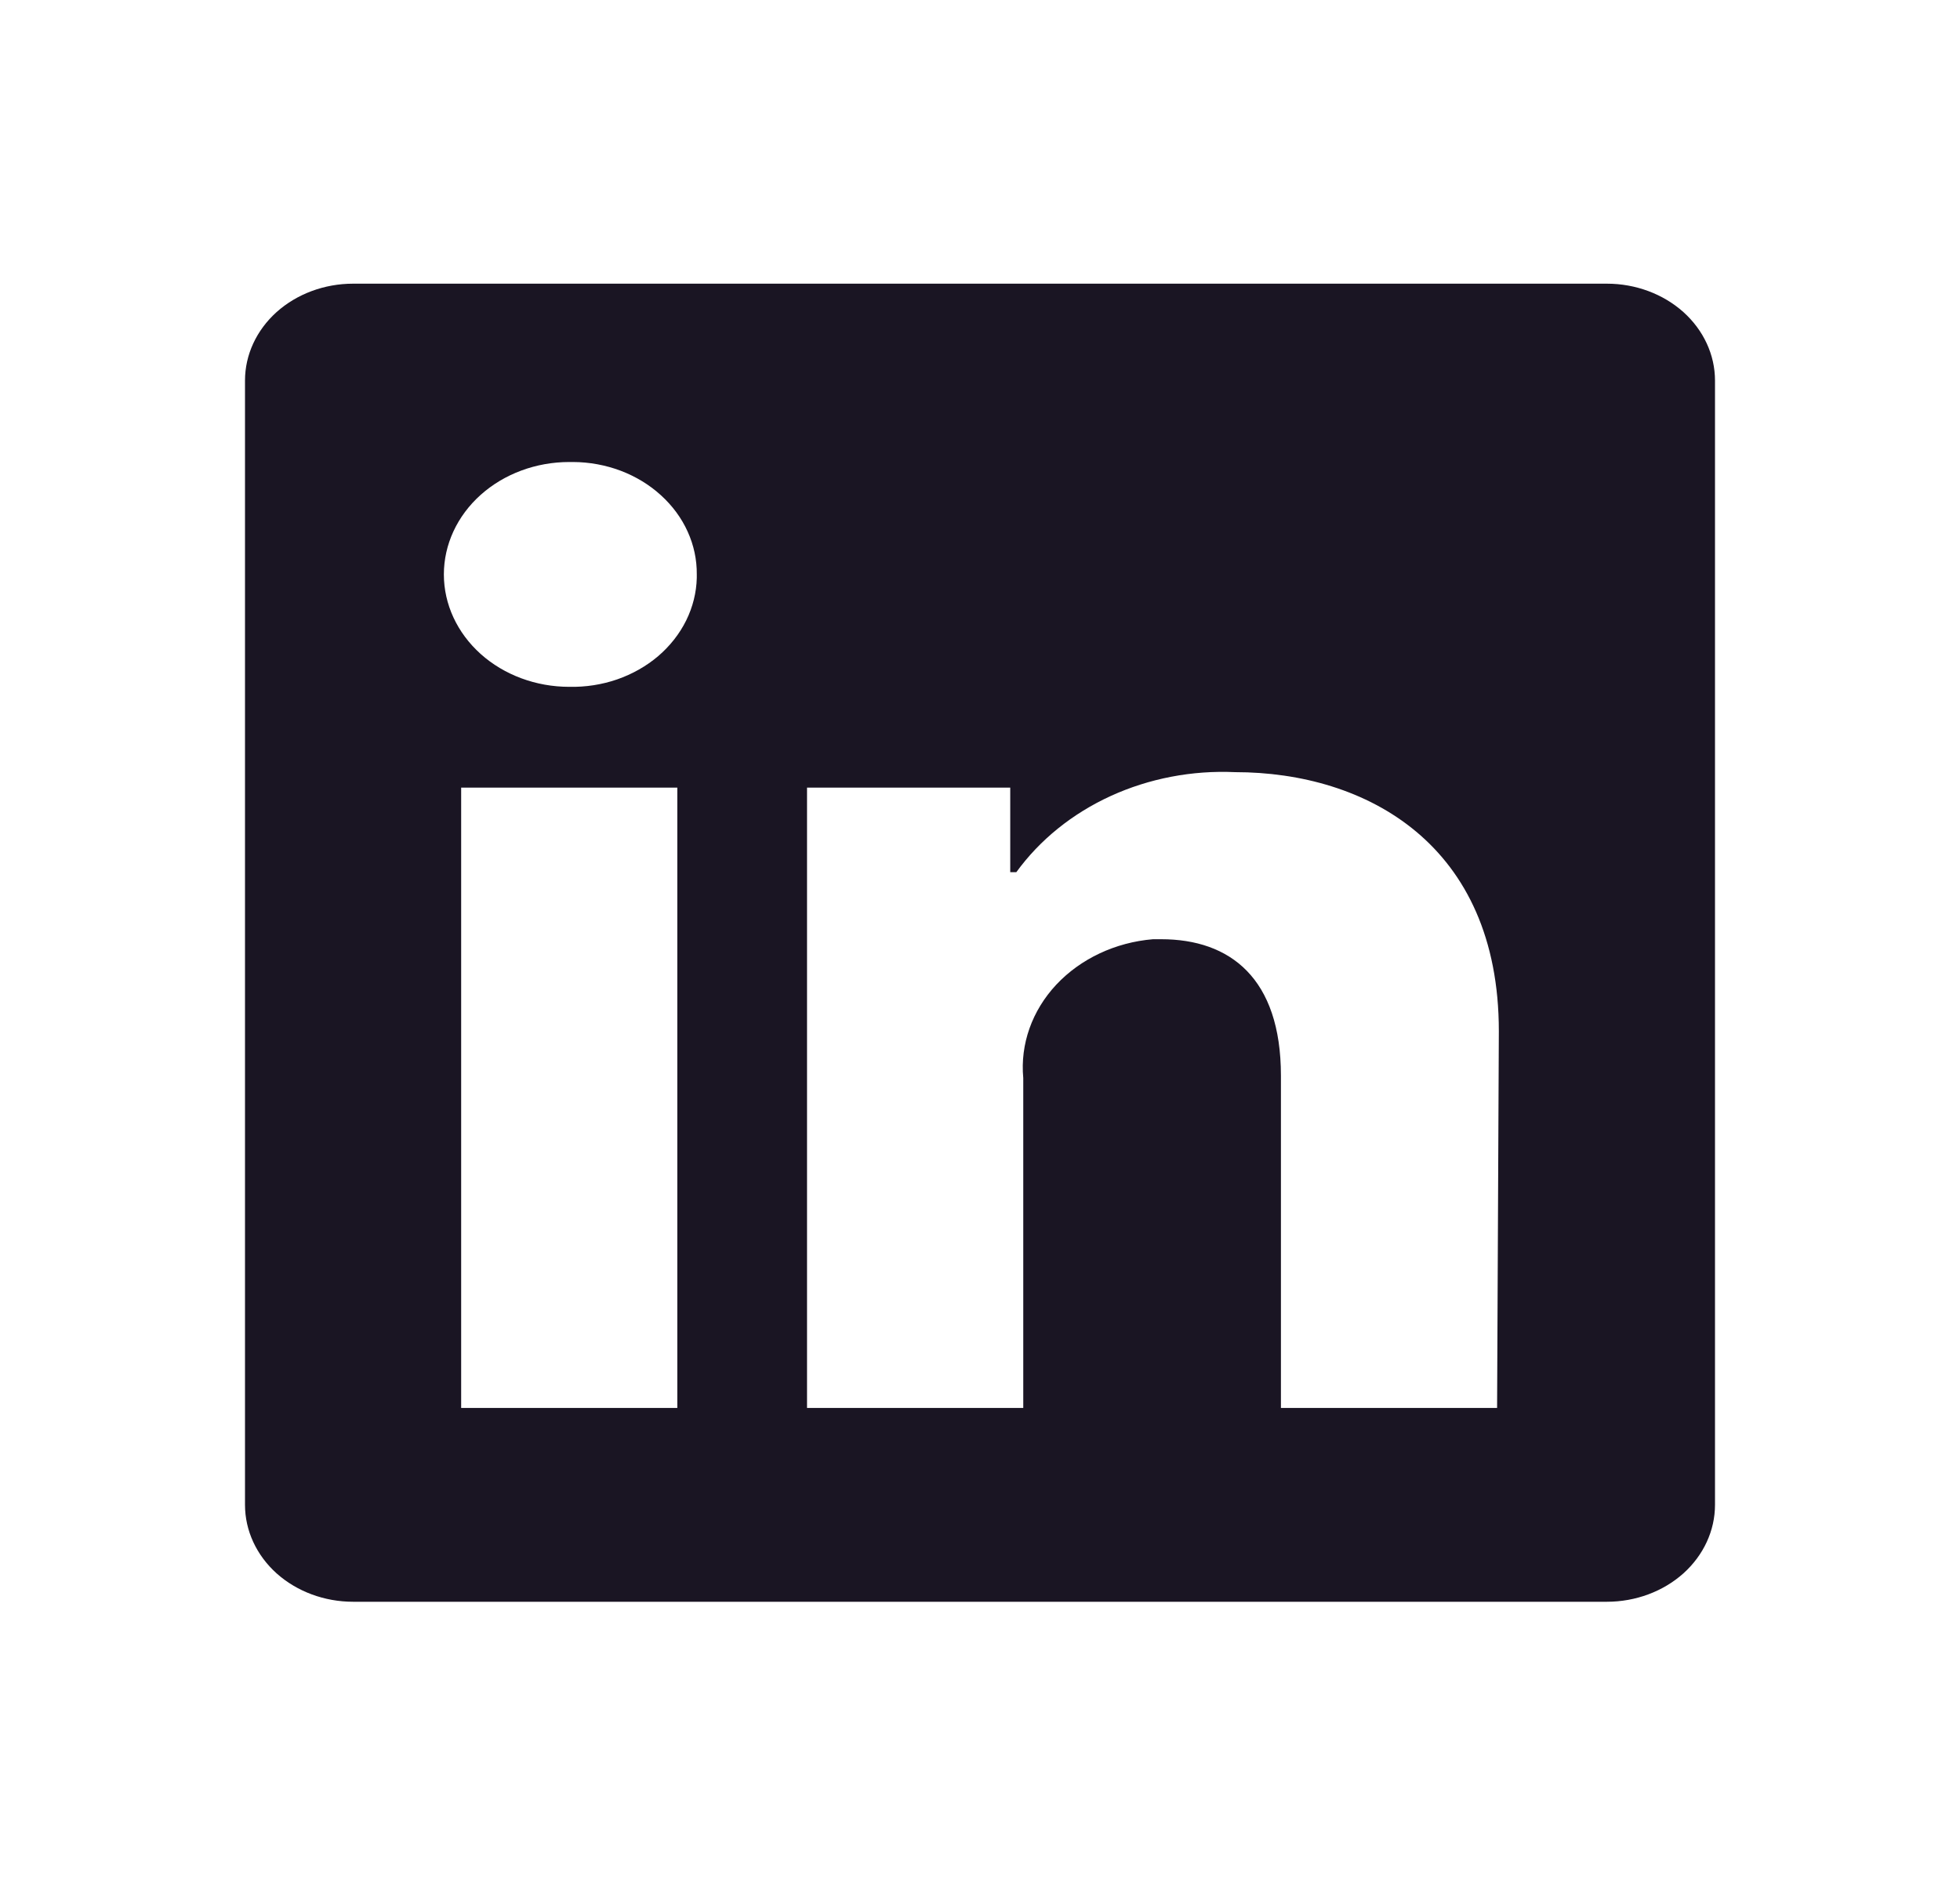 <svg width="28" height="27" viewBox="0 0 28 27" fill="none" xmlns="http://www.w3.org/2000/svg">
<g id="icon/linkedin">
<path id="vector" d="M24.5 5.437V21.5C24.5 21.868 24.337 22.22 24.048 22.48C23.758 22.739 23.365 22.885 22.956 22.885H5.044C4.635 22.885 4.242 22.739 3.952 22.48C3.663 22.22 3.5 21.868 3.5 21.5V5.437C3.5 5.07 3.663 4.718 3.952 4.458C4.242 4.199 4.635 4.053 5.044 4.053H22.956C23.365 4.053 23.758 4.199 24.048 4.458C24.337 4.718 24.5 5.07 24.5 5.437V5.437ZM9.676 11.253H6.588V20.116H9.676V11.253ZM9.954 8.207C9.956 7.997 9.912 7.79 9.824 7.596C9.736 7.401 9.606 7.225 9.442 7.076C9.278 6.926 9.083 6.808 8.868 6.726C8.653 6.645 8.422 6.602 8.188 6.601H8.132C7.657 6.601 7.202 6.77 6.866 7.071C6.53 7.372 6.341 7.781 6.341 8.207C6.341 8.633 6.53 9.041 6.866 9.343C7.202 9.644 7.657 9.813 8.132 9.813V9.813C8.366 9.818 8.598 9.782 8.816 9.707C9.034 9.631 9.234 9.518 9.403 9.374C9.572 9.229 9.708 9.056 9.803 8.864C9.897 8.673 9.949 8.466 9.954 8.257V8.207ZM21.412 14.732C21.412 12.068 19.522 11.032 17.644 11.032C17.029 11.004 16.417 11.122 15.869 11.372C15.32 11.623 14.855 11.998 14.519 12.461H14.432V11.253H11.529V20.116H14.618V15.402C14.573 14.919 14.743 14.44 15.089 14.069C15.437 13.698 15.933 13.464 16.471 13.419H16.588C17.57 13.419 18.299 13.973 18.299 15.369V20.116H21.387L21.412 14.732Z" fill="#1A1523"/>
</g>
</svg>
